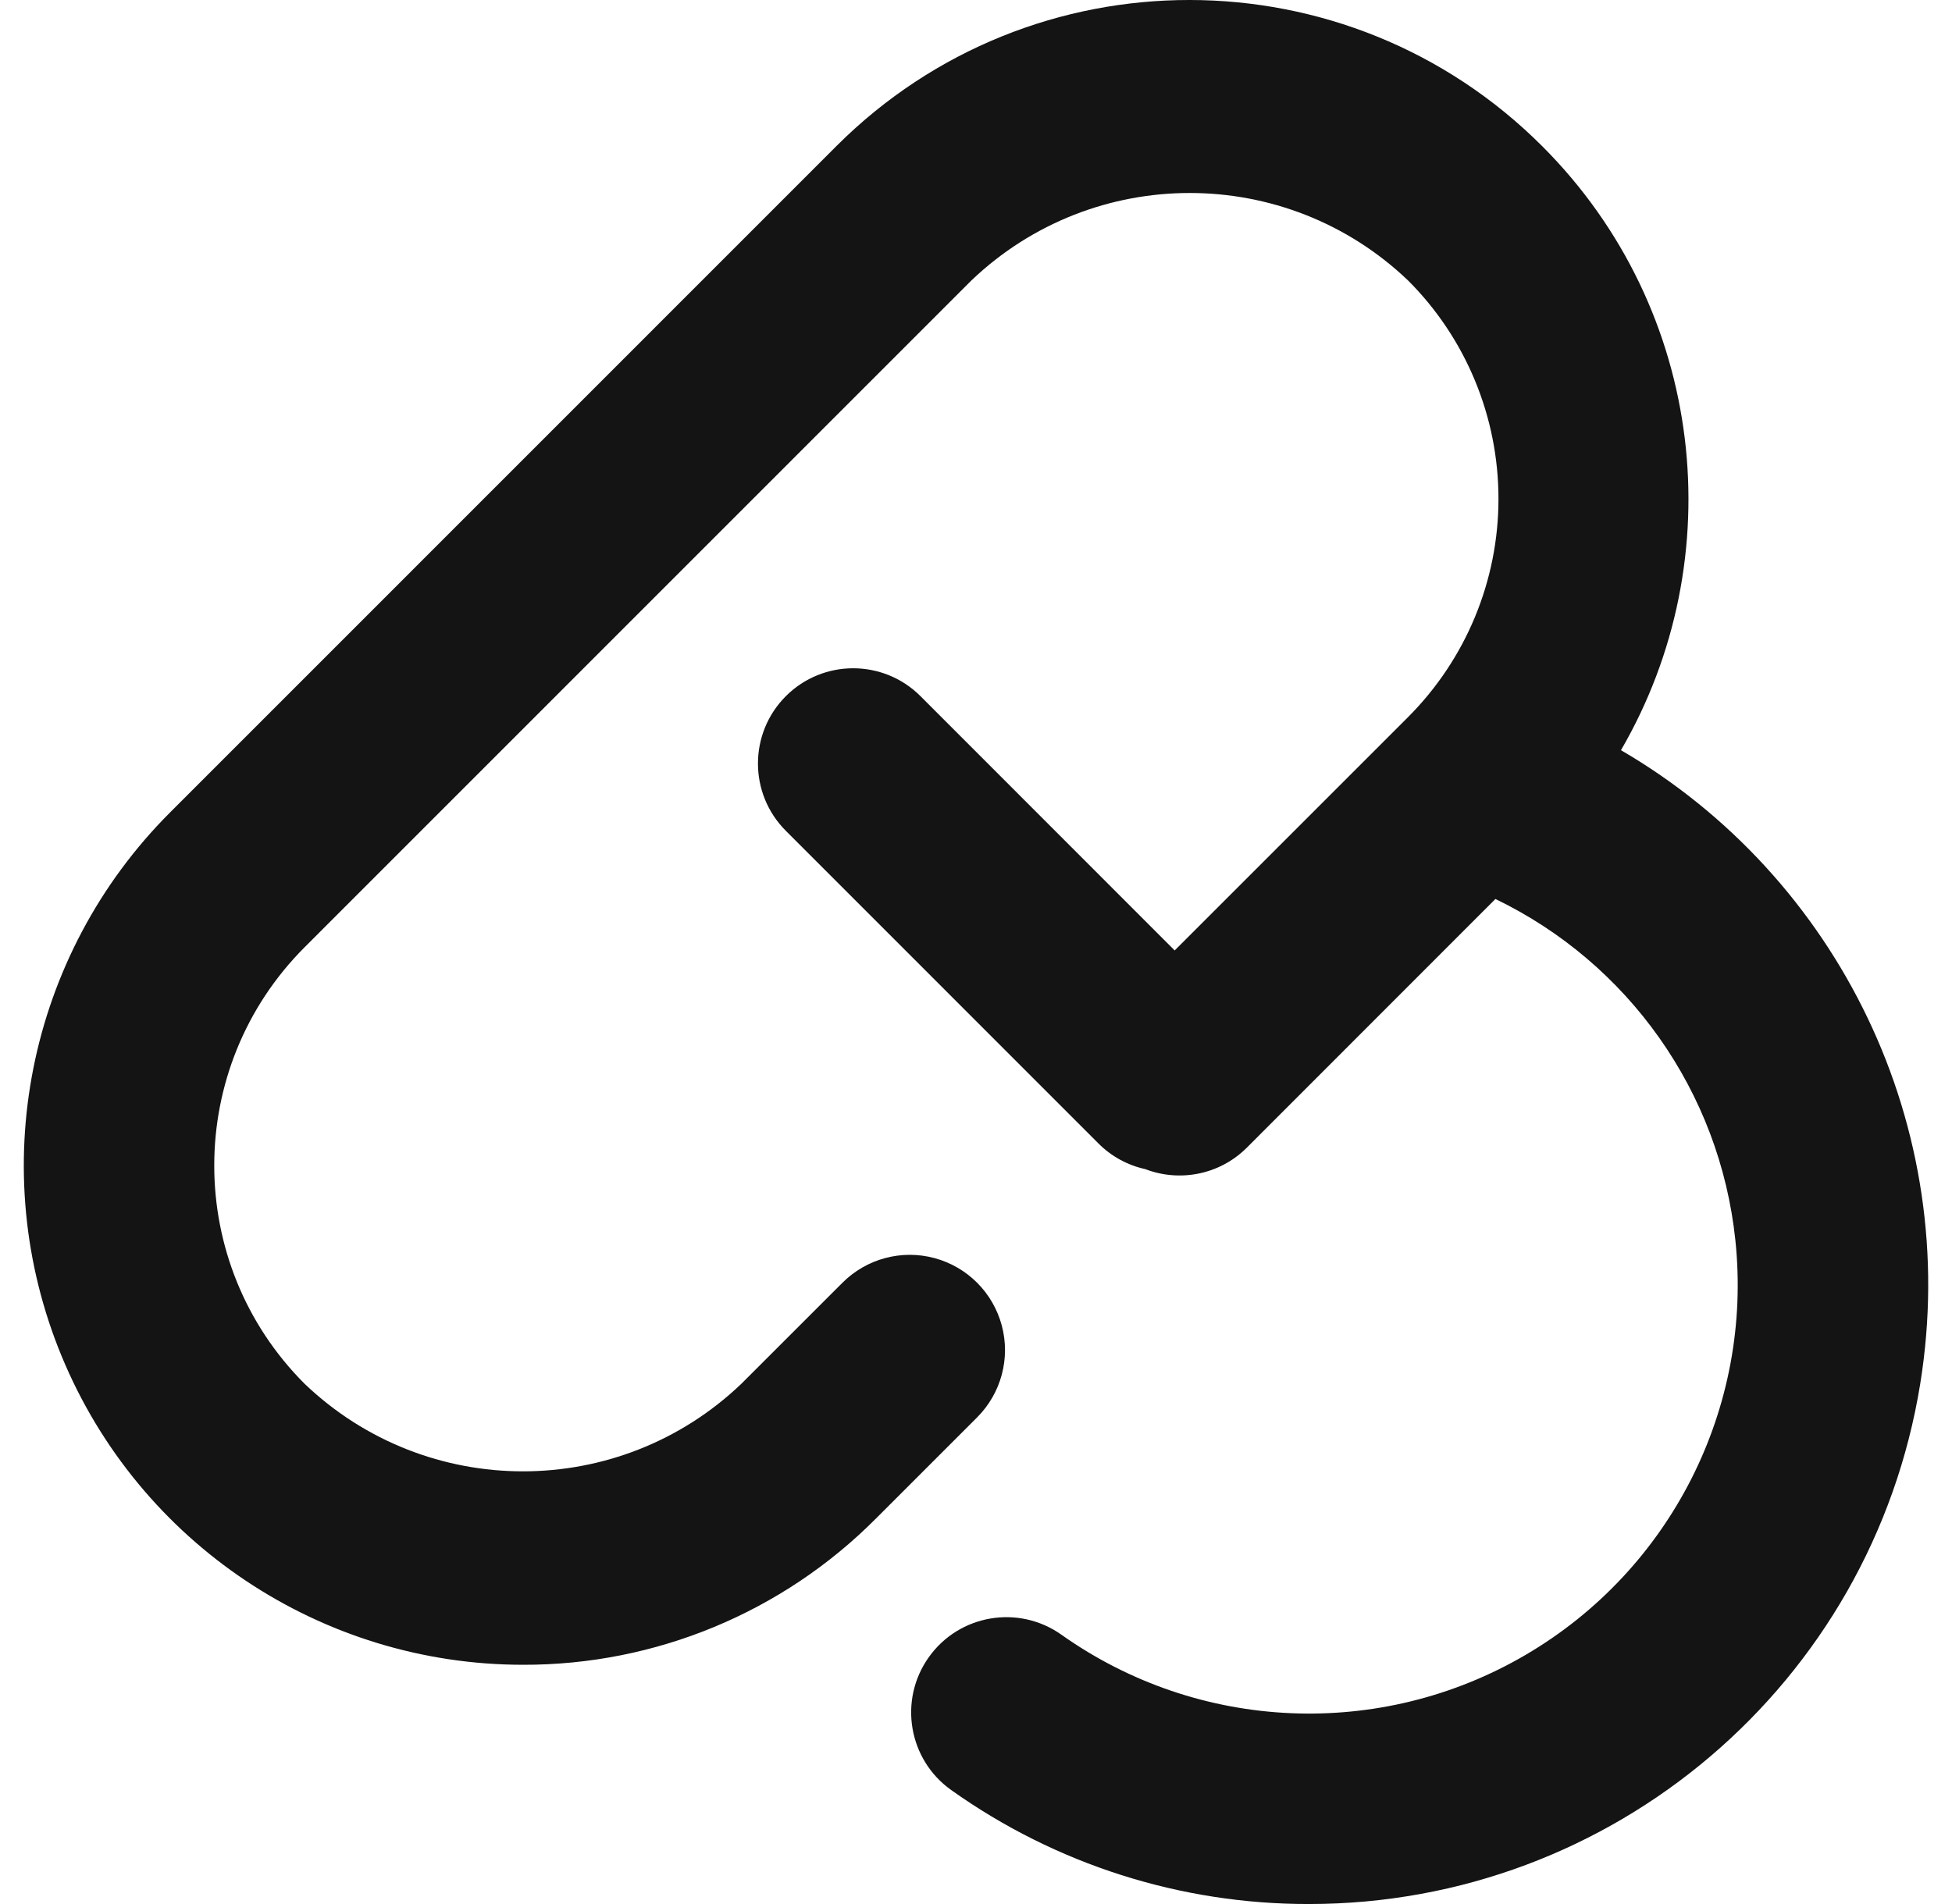 <svg width="41" height="40" viewBox="0 0 41 40" fill="none" xmlns="http://www.w3.org/2000/svg">
  <path
    d="M32.394 3.072C35.832 6.511 36.383 11.745 34.047 15.76C38.613 18.419 41.204 23.673 40.333 29.069C39.315 35.368 33.879 39.999 27.499 40C24.805 40.006 22.176 39.169 19.98 37.606C19.08 36.967 18.868 35.718 19.507 34.817C20.146 33.916 21.394 33.704 22.295 34.343C25.18 36.387 28.994 36.552 32.044 34.766C35.095 32.98 36.819 29.573 36.45 26.056C36.122 22.928 34.193 20.229 31.41 18.886L26.181 24.118C25.603 24.688 24.766 24.835 24.055 24.561C23.685 24.48 23.343 24.294 23.072 24.022L16.506 17.454C15.725 16.673 15.725 15.407 16.506 14.625C17.287 13.844 18.553 13.844 19.334 14.625L24.673 19.967L29.575 15.065C30.791 13.848 31.475 12.198 31.474 10.478C31.474 8.757 30.791 7.107 29.574 5.891C27.008 3.442 22.971 3.442 20.404 5.891L6.399 19.899C3.867 22.433 3.867 26.539 6.399 29.072C8.965 31.523 13.004 31.523 15.57 29.072L17.695 26.948C18.201 26.442 18.937 26.245 19.627 26.43C20.317 26.615 20.856 27.154 21.041 27.845C21.226 28.535 21.029 29.271 20.523 29.777L18.398 31.902C16.436 33.875 13.767 34.981 10.985 34.974C6.744 34.973 2.921 32.418 1.298 28.499C-0.324 24.58 0.572 20.069 3.571 17.069L17.575 3.062C21.672 -1.025 28.303 -1.02 32.394 3.072Z"
    fill="#141414" />
</svg>
  